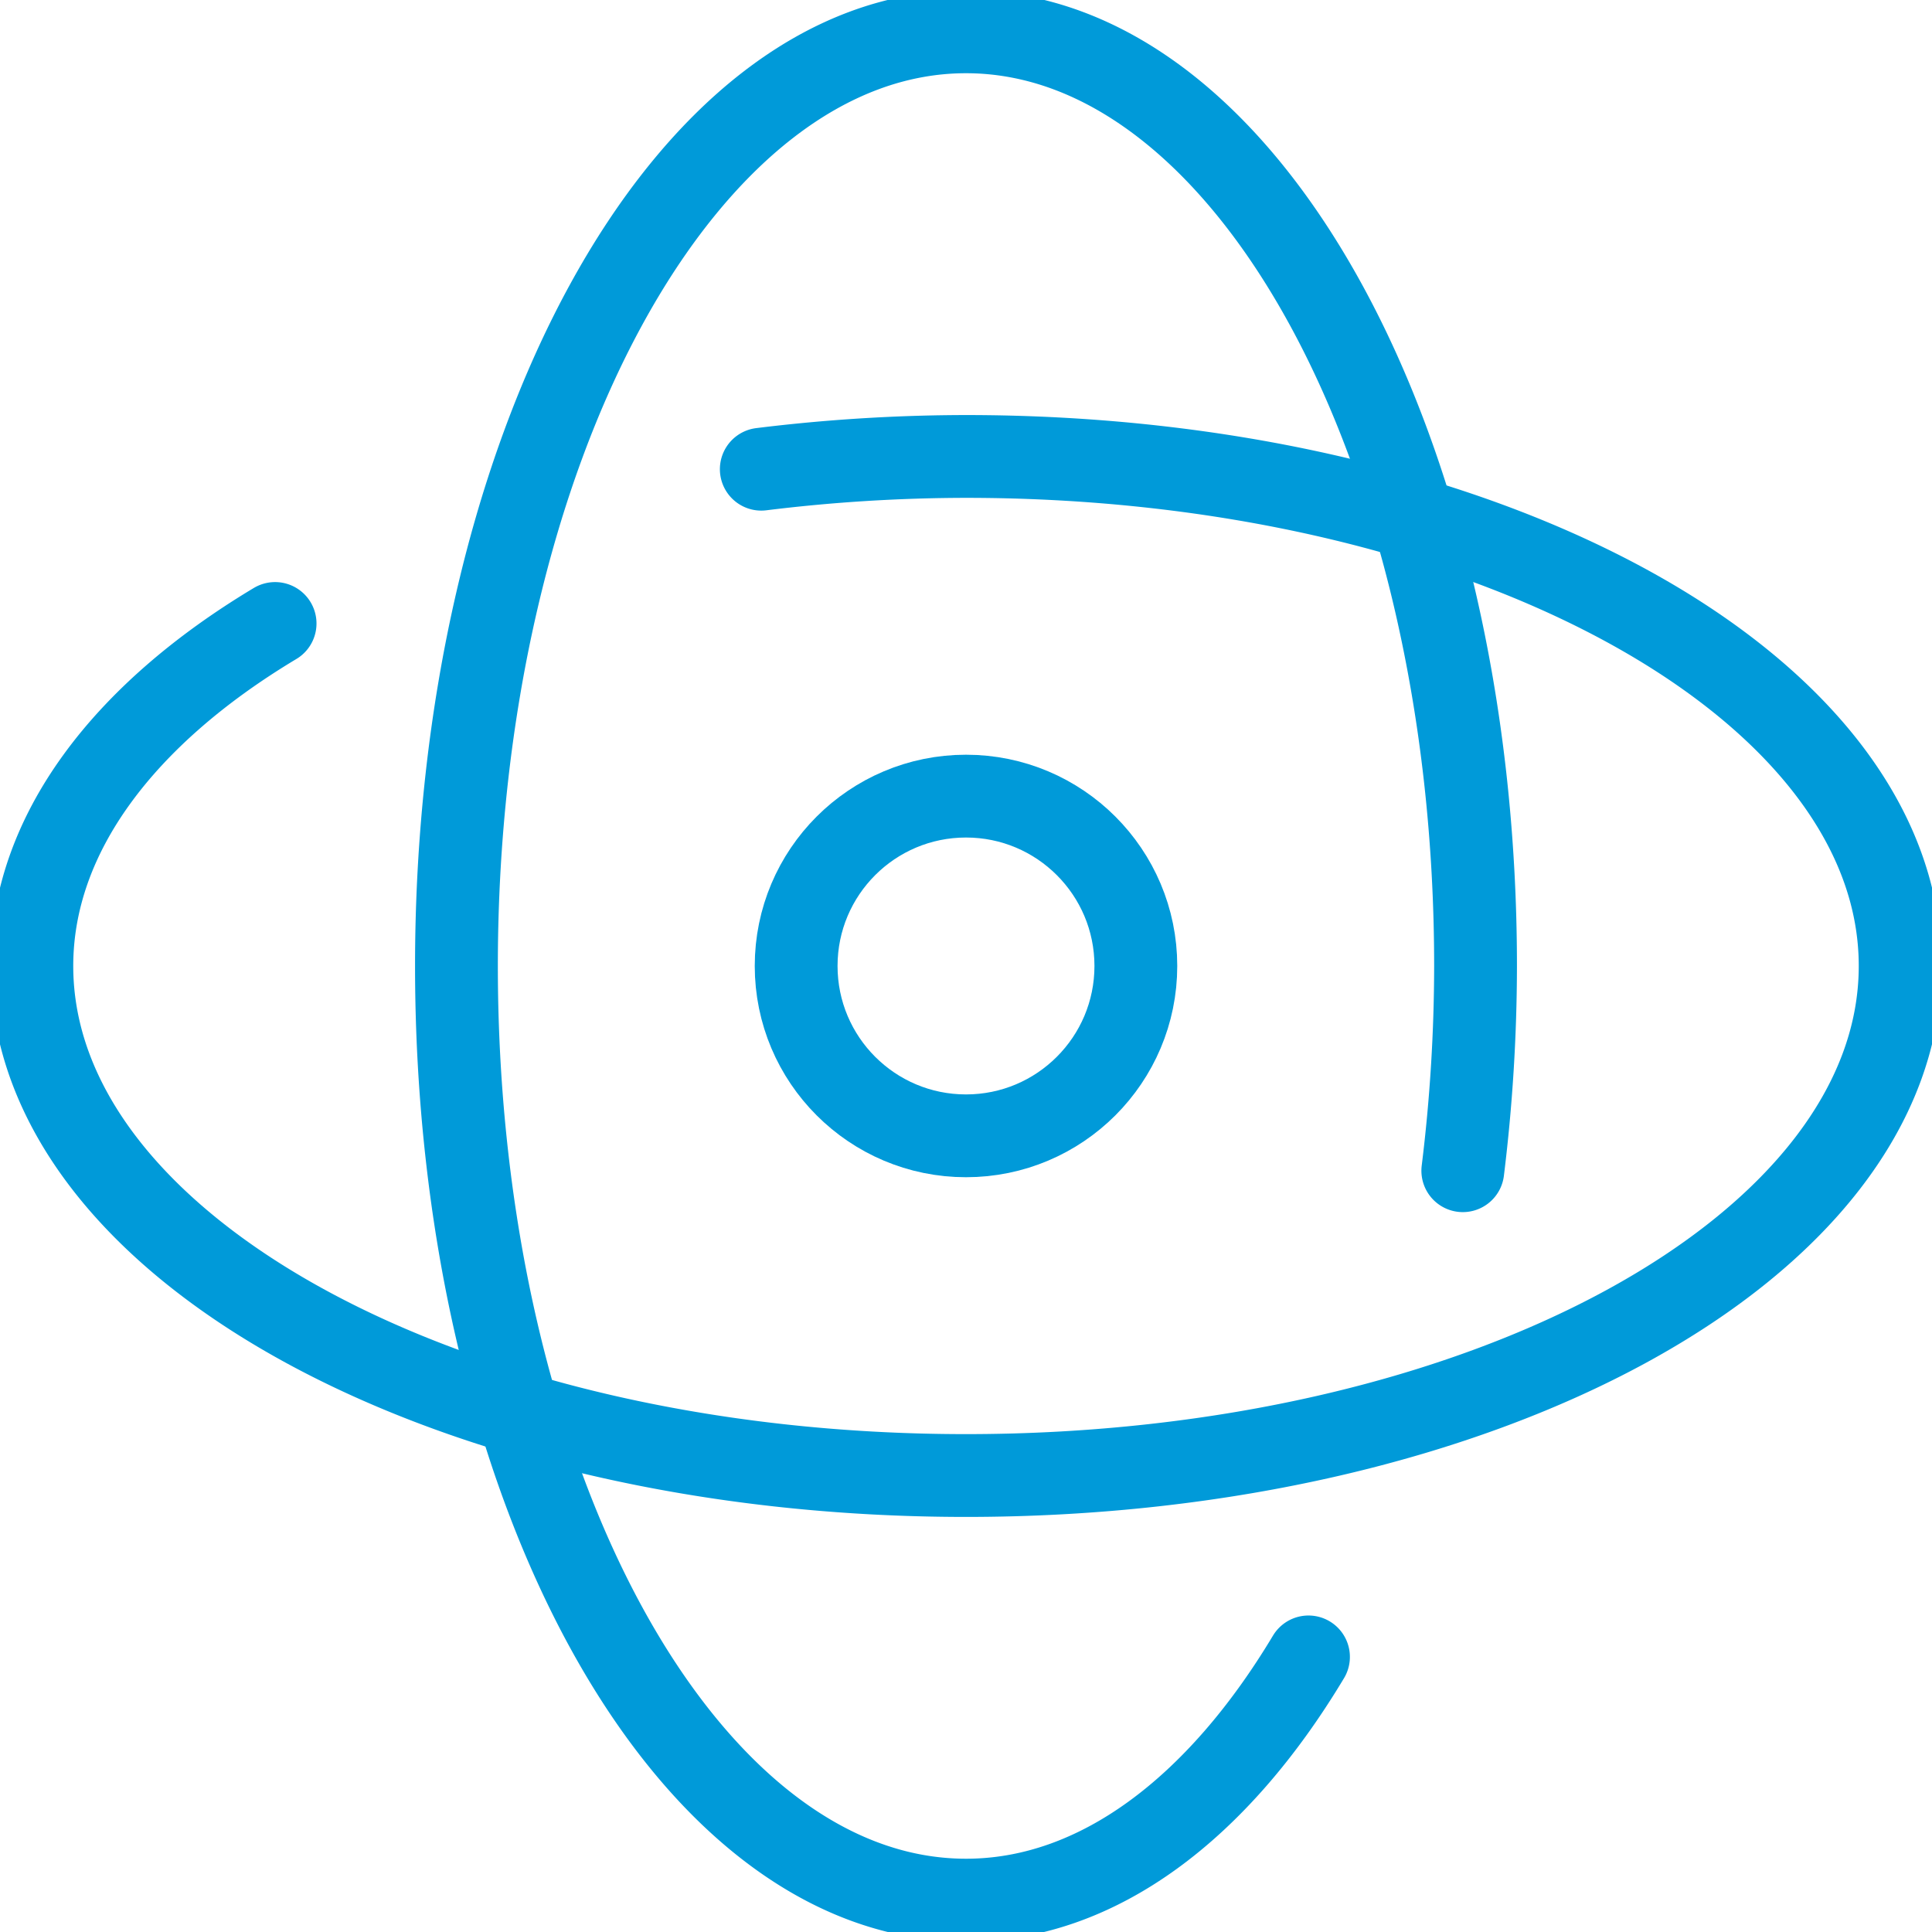 <svg xmlns="http://www.w3.org/2000/svg" xmlns:xlink="http://www.w3.org/1999/xlink" width="70" height="70" viewBox="0 0 70 70">
  <defs>
    <clipPath id="clip-path">
      <rect id="Rectangle_193" data-name="Rectangle 193" width="70" height="70" transform="translate(0 0.425)" fill="#e1e3e5"/>
    </clipPath>
  </defs>
  <g id="Mask_Group_17" data-name="Mask Group 17" transform="translate(0 -0.425)" clip-path="url(#clip-path)">
    <g id="support-360deg-5" transform="translate(1.154 1.578)">
      <path id="Path_524" data-name="Path 524" d="M53.288,62.616c-3.278,5.468-7.628,8.812-12.409,8.812-10.2,0-18.462-15.154-18.462-33.846S30.684,3.736,40.879,3.736,59.341,18.89,59.341,37.582A61.054,61.054,0,0,1,58.879,45" transform="translate(-7.033 -3.736)" fill="none" stroke="#009ad9" stroke-linecap="round" stroke-linejoin="round" stroke-miterlimit="10" stroke-width="3"/>
      <circle id="Ellipse_3019" data-name="Ellipse 3019" cx="6.154" cy="6.154" r="6.154" transform="translate(27.692 27.692)" stroke-width="3" stroke="#009ad9" stroke-linecap="round" stroke-linejoin="round" stroke-miterlimit="10" fill="none"/>
      <path id="Path_525" data-name="Path 525" d="M12.549,28.47C7.081,31.748,3.736,36.1,3.736,40.879c0,10.2,15.154,18.462,33.846,18.462s33.846-8.266,33.846-18.462S56.275,22.418,37.582,22.418a61.057,61.057,0,0,0-7.417.462" transform="translate(-3.736 -7.033)" fill="none" stroke="#009ad9" stroke-linecap="round" stroke-linejoin="round" stroke-miterlimit="10" stroke-width="3"/>
    </g>
  </g>
</svg>
